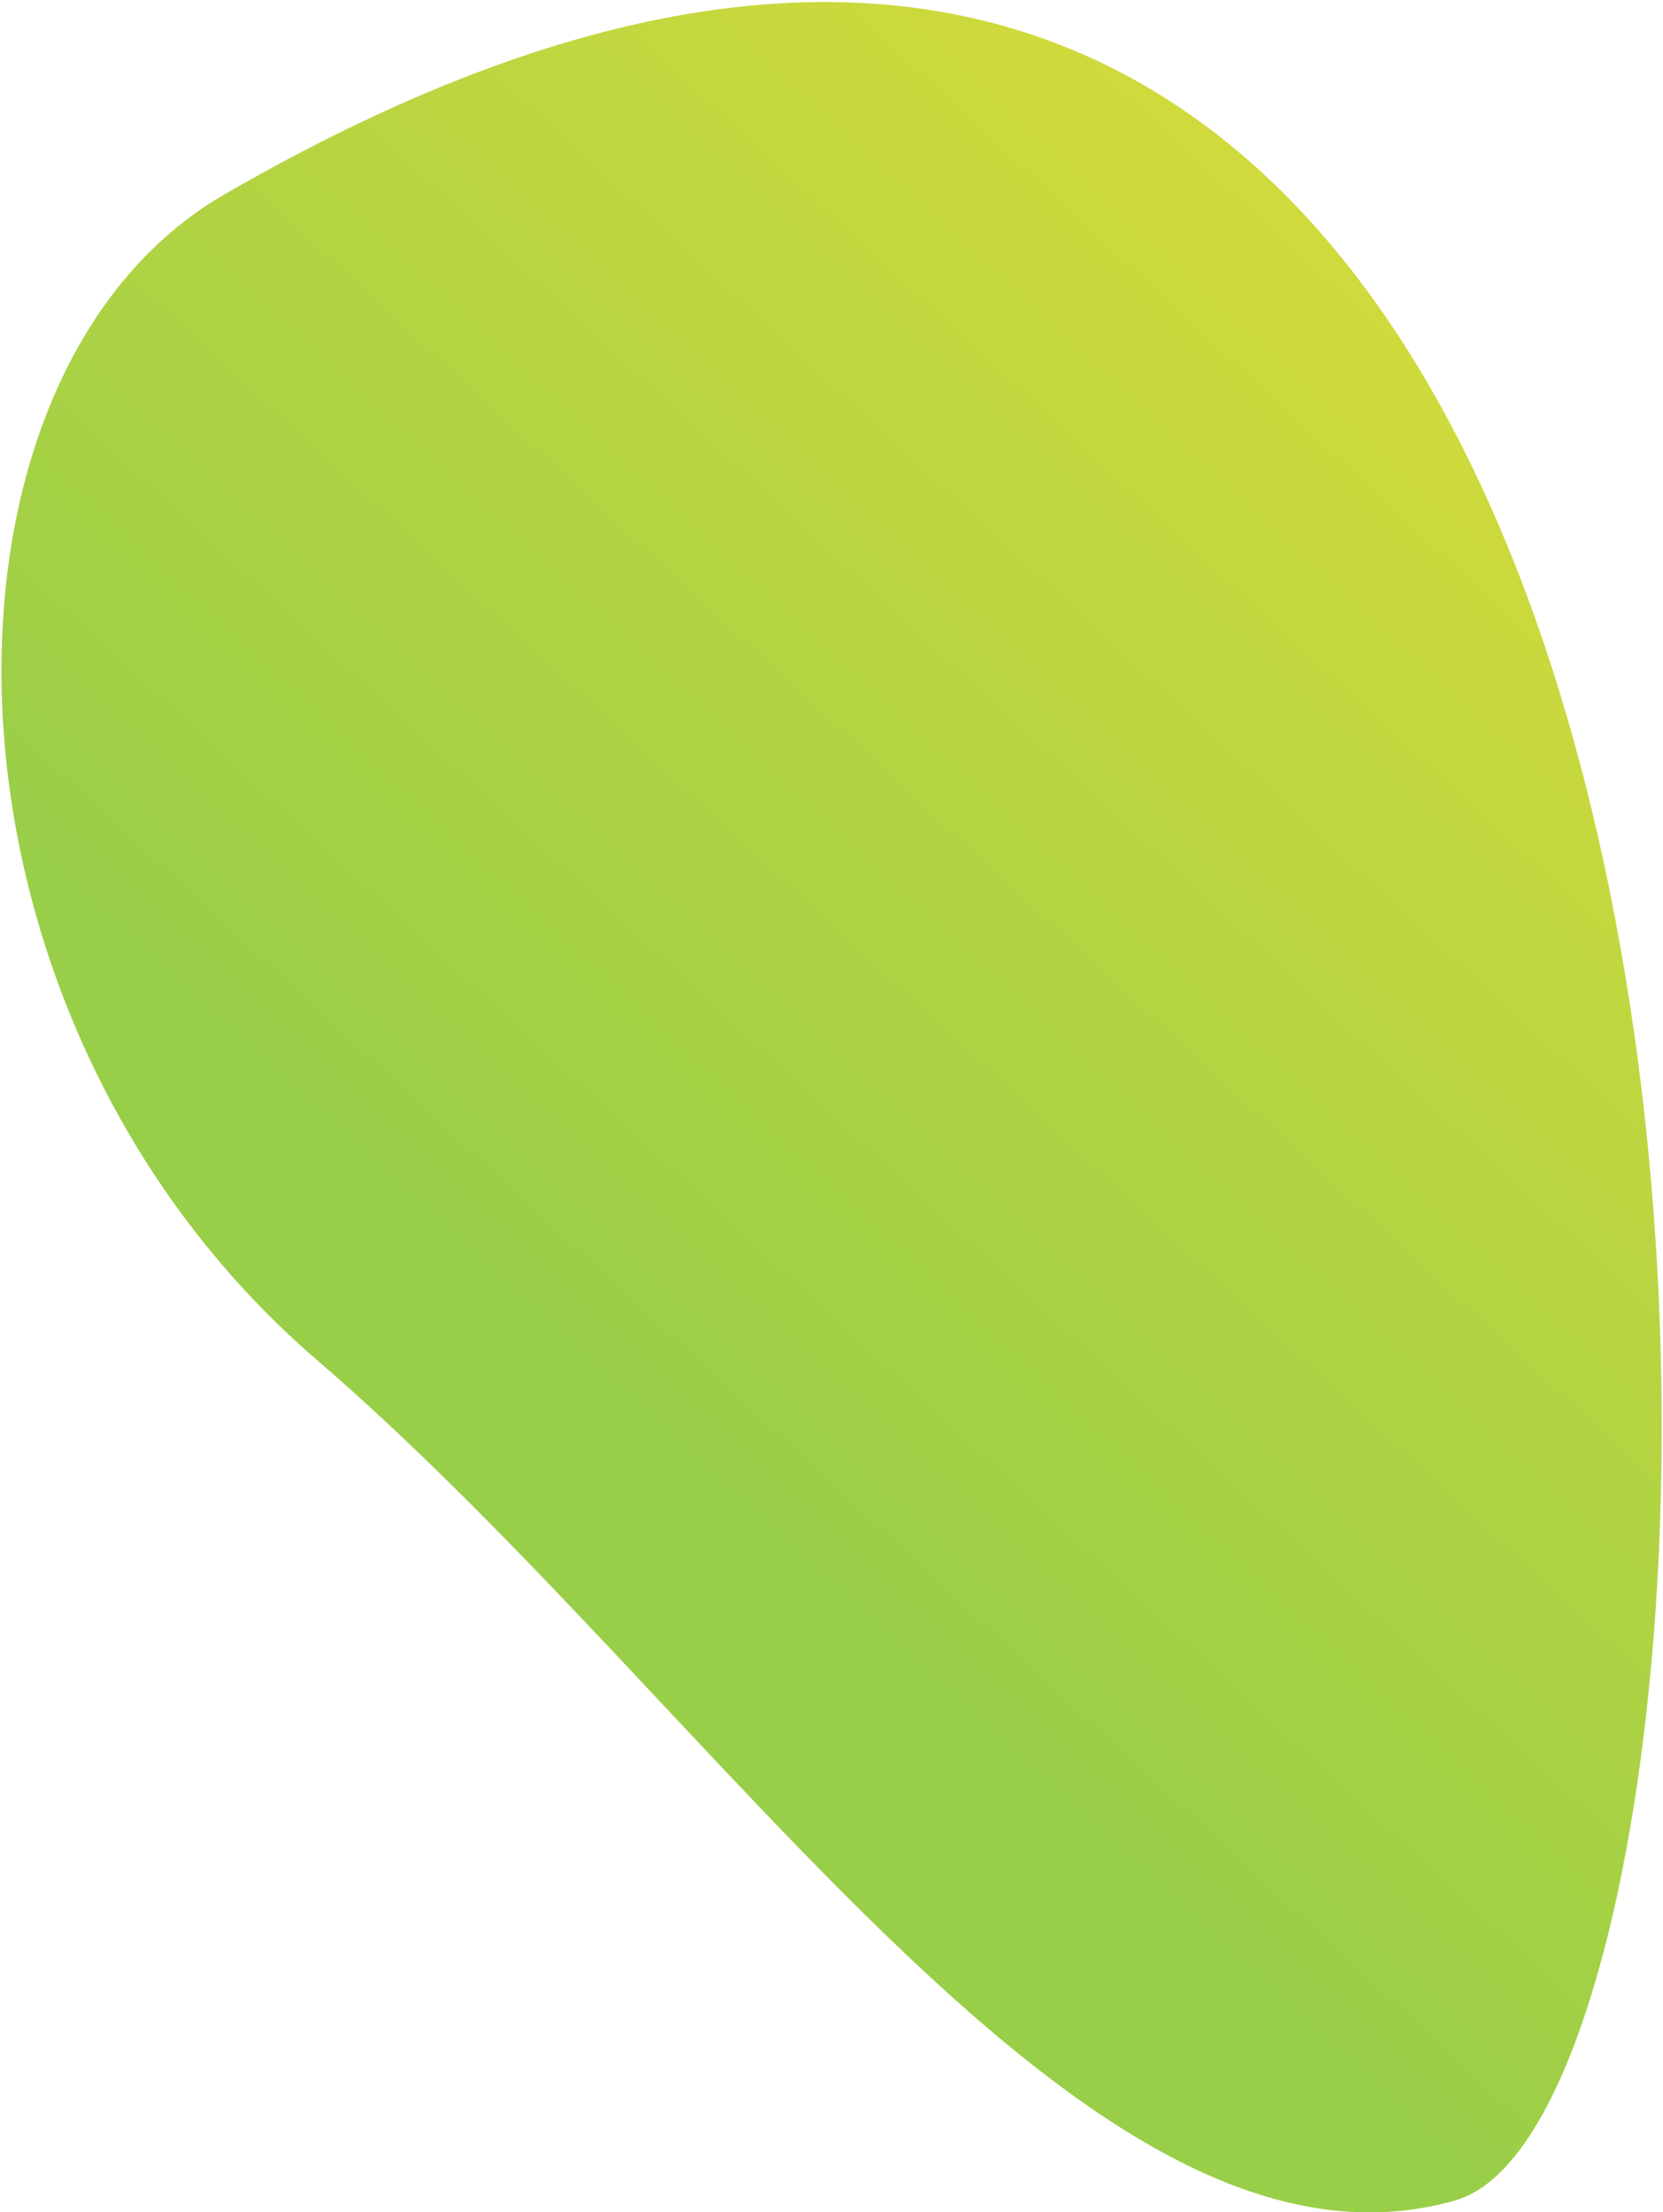 <?xml version="1.0" encoding="UTF-8"?>
<svg width="267px" height="355px" viewBox="0 0 267 355" version="1.1" xmlns="http://www.w3.org/2000/svg" xmlns:xlink="http://www.w3.org/1999/xlink">
    <title>E97D2374-F884-432F-A2B9-9BA5870E201F</title>
    <defs>
        <linearGradient x1="88.637%" y1="50%" x2="29.315%" y2="77.201%" id="linearGradient-1">
            <stop stop-color="#DDDD39" offset="0%"></stop>
            <stop stop-color="#99CE48" offset="100%"></stop>
        </linearGradient>
    </defs>
    <g id="Spotty-time---website" stroke="none" stroke-width="1" fill="none" fill-rule="evenodd">
        <g id="lockerApp---home---3840" transform="translate(-1048, -1430)" fill="url(#linearGradient-1)">
            <path d="M1208.92,1801.763 C1269.283,1809.376 1454.199,1390.956 1152.774,1428.217 C1095.589,1435.286 1055.571,1529.561 1093.483,1606.281 C1131.395,1683 1148.557,1794.151 1208.92,1801.763 Z" id="Oval-Copy-15" transform="translate(1199.54, 1613.867) rotate(-23) translate(-1199.54, -1613.867) "></path>
        </g>
    </g>
</svg>